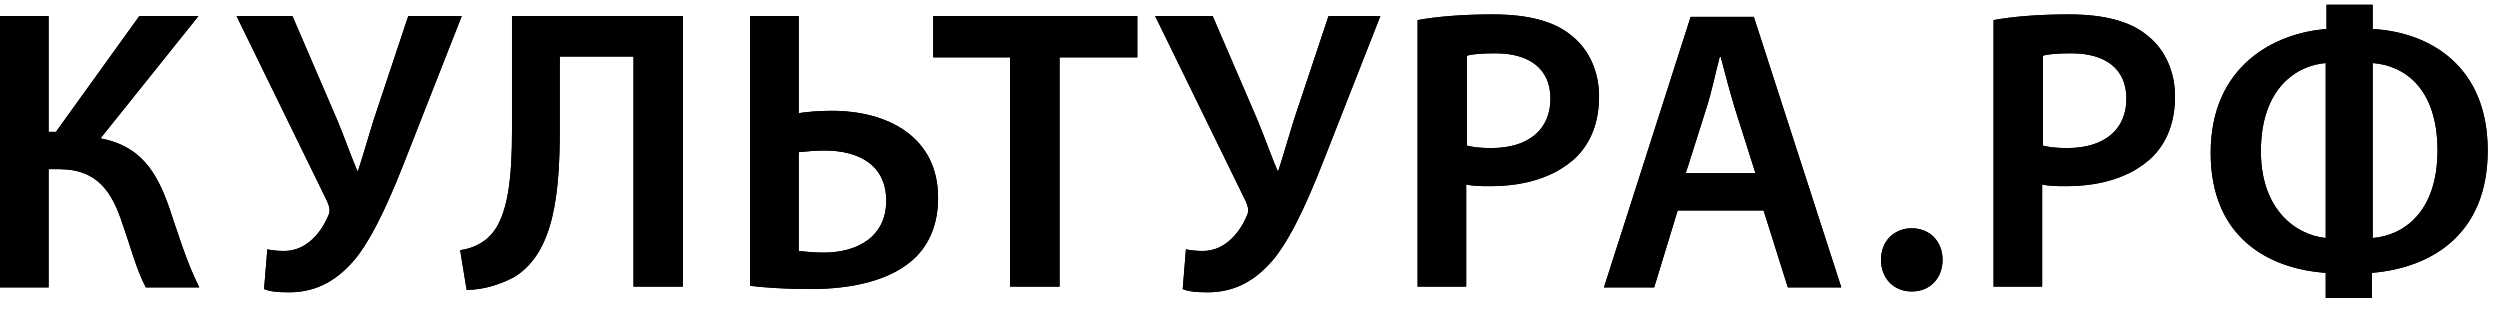 <?xml version="1.0" encoding="UTF-8"?> <svg xmlns="http://www.w3.org/2000/svg" width="185" height="23" viewBox="0 0 185 23" fill="none"><path d="M3.597 1.188V9.76H4.136L10.311 1.188H14.687L7.433 10.239C10.37 10.779 11.569 12.697 12.469 15.215C13.188 17.313 13.787 19.351 14.747 21.269H10.79C10.071 19.89 9.651 18.212 9.112 16.713C8.332 14.256 7.253 12.517 4.376 12.517H3.597V21.269H0V1.188H3.597Z" fill="black"></path><path d="M21.64 1.188L24.997 8.98C25.537 10.299 25.956 11.498 26.436 12.637H26.496C26.795 11.738 27.155 10.479 27.635 8.92L30.212 1.188H34.169L30.212 11.258C29.073 14.196 27.814 17.193 26.376 19.051C25.057 20.67 23.498 21.629 21.4 21.629C20.501 21.629 19.962 21.569 19.542 21.389L19.782 18.452C20.082 18.512 20.501 18.572 21.041 18.572C22.719 18.572 23.798 17.133 24.278 15.994C24.458 15.634 24.398 15.335 24.218 14.915L17.504 1.188H21.64Z" fill="black"></path><path d="M50.536 1.188V21.209H46.879V4.185H41.424V9.52C41.424 14.316 41.004 18.692 38.067 20.49C37.168 20.97 35.909 21.449 34.53 21.449L34.051 18.512C34.95 18.392 35.789 17.972 36.269 17.433C37.648 16.054 37.887 12.877 37.887 9.76V1.188H50.536Z" fill="black"></path><path d="M59.106 1.188V8.381C59.706 8.261 60.785 8.201 61.564 8.201C65.76 8.201 69.417 10.179 69.417 14.615C69.417 16.534 68.818 17.912 67.859 18.931C66.06 20.79 62.943 21.389 60.006 21.389C57.968 21.389 56.469 21.269 55.51 21.149V1.188H59.106ZM59.106 18.572C59.646 18.632 60.245 18.692 60.965 18.692C63.483 18.692 65.581 17.493 65.581 14.855C65.581 12.158 63.483 11.138 61.025 11.138C60.365 11.138 59.706 11.198 59.106 11.258V18.572Z" fill="black"></path><path d="M74.751 4.245H69.057V1.188H84.163V4.245H78.408V21.209H74.751V4.245Z" fill="black"></path><path d="M89.739 1.188L93.096 8.98C93.635 10.299 94.055 11.498 94.534 12.637H94.594C94.894 11.738 95.254 10.479 95.733 8.92L98.311 1.188H102.147L98.191 11.258C97.052 14.196 95.793 17.193 94.354 19.051C93.035 20.67 91.477 21.629 89.379 21.629C88.48 21.629 87.94 21.569 87.521 21.389L87.76 18.452C88.06 18.512 88.48 18.572 89.019 18.572C90.698 18.572 91.777 17.133 92.256 15.994C92.436 15.634 92.376 15.335 92.196 14.915L85.482 1.188H89.739Z" fill="black"></path><path d="M104.902 1.486C106.221 1.246 108.079 1.066 110.477 1.066C113.175 1.066 115.093 1.606 116.352 2.685C117.551 3.644 118.33 5.263 118.33 7.121C118.33 9.039 117.731 10.538 116.652 11.617C115.153 13.056 112.935 13.775 110.297 13.775C109.638 13.775 109.039 13.775 108.499 13.655V21.208H104.902V1.486ZM108.559 10.778C109.039 10.897 109.578 10.957 110.357 10.957C113.115 10.957 114.733 9.579 114.733 7.301C114.733 5.083 113.175 3.944 110.657 3.944C109.638 3.944 108.919 4.004 108.559 4.124V10.778Z" fill="black"></path><path d="M124.148 15.573L122.41 21.268H118.693L125.108 1.246H129.783L136.257 21.268H132.301L130.503 15.573H124.148ZM129.903 12.816L128.345 7.9C127.985 6.701 127.625 5.322 127.325 4.183H127.266C126.966 5.322 126.666 6.761 126.306 7.9L124.748 12.816H129.903Z" fill="black"></path><path d="M139.193 19.23C139.193 17.852 140.152 16.893 141.471 16.893C142.79 16.893 143.749 17.852 143.749 19.23C143.749 20.549 142.85 21.568 141.471 21.568C140.093 21.568 139.193 20.549 139.193 19.23Z" fill="black"></path><path d="M147.523 1.486C148.842 1.246 150.701 1.066 153.098 1.066C155.796 1.066 157.714 1.606 158.973 2.685C160.172 3.644 160.951 5.263 160.951 7.121C160.951 9.039 160.352 10.538 159.273 11.617C157.774 13.056 155.556 13.775 152.919 13.775C152.259 13.775 151.66 13.775 151.12 13.655V21.208H147.523V1.486ZM151.18 10.778C151.66 10.897 152.199 10.957 152.978 10.957C155.736 10.957 157.354 9.579 157.354 7.301C157.354 5.083 155.796 3.944 153.278 3.944C152.259 3.944 151.54 4.004 151.18 4.124V10.778Z" fill="black"></path><path d="M175.579 0.348V2.146C179.835 2.386 184.091 4.904 184.091 11.138C184.091 17.372 179.895 19.83 175.519 20.19V22.048H172.102V20.19C167.846 19.89 163.59 17.552 163.59 11.318C163.59 4.904 168.266 2.446 172.162 2.146V0.348H175.579ZM172.102 4.664C169.944 4.844 167.306 6.522 167.306 11.198C167.306 15.454 169.824 17.372 172.102 17.612V4.664ZM175.579 17.612C177.857 17.432 180.375 15.694 180.375 11.138C180.375 6.522 177.917 4.844 175.579 4.664V17.612Z" fill="black"></path><path d="M3.597 1.188V9.76H4.136L10.311 1.188H14.687L7.433 10.239C10.37 10.779 11.569 12.697 12.469 15.215C13.188 17.313 13.787 19.351 14.747 21.269H10.79C10.071 19.89 9.651 18.212 9.112 16.713C8.332 14.256 7.253 12.517 4.376 12.517H3.597V21.269H0V1.188H3.597Z" fill="black"></path><path d="M21.64 1.188L24.997 8.98C25.537 10.299 25.956 11.498 26.436 12.637H26.496C26.795 11.738 27.155 10.479 27.635 8.92L30.212 1.188H34.169L30.212 11.258C29.073 14.196 27.814 17.193 26.376 19.051C25.057 20.67 23.498 21.629 21.4 21.629C20.501 21.629 19.962 21.569 19.542 21.389L19.782 18.452C20.082 18.512 20.501 18.572 21.041 18.572C22.719 18.572 23.798 17.133 24.278 15.994C24.458 15.634 24.398 15.335 24.218 14.915L17.504 1.188H21.64Z" fill="black"></path><path d="M50.536 1.188V21.209H46.879V4.185H41.424V9.52C41.424 14.316 41.004 18.692 38.067 20.49C37.168 20.97 35.909 21.449 34.53 21.449L34.051 18.512C34.95 18.392 35.789 17.972 36.269 17.433C37.648 16.054 37.887 12.877 37.887 9.76V1.188H50.536Z" fill="black"></path><path d="M59.106 1.188V8.381C59.706 8.261 60.785 8.201 61.564 8.201C65.76 8.201 69.417 10.179 69.417 14.615C69.417 16.534 68.818 17.912 67.859 18.931C66.06 20.79 62.943 21.389 60.006 21.389C57.968 21.389 56.469 21.269 55.51 21.149V1.188H59.106ZM59.106 18.572C59.646 18.632 60.245 18.692 60.965 18.692C63.483 18.692 65.581 17.493 65.581 14.855C65.581 12.158 63.483 11.138 61.025 11.138C60.365 11.138 59.706 11.198 59.106 11.258V18.572Z" fill="black"></path><path d="M74.751 4.245H69.057V1.188H84.163V4.245H78.408V21.209H74.751V4.245Z" fill="black"></path><path d="M89.739 1.188L93.096 8.98C93.635 10.299 94.055 11.498 94.534 12.637H94.594C94.894 11.738 95.254 10.479 95.733 8.92L98.311 1.188H102.147L98.191 11.258C97.052 14.196 95.793 17.193 94.354 19.051C93.035 20.67 91.477 21.629 89.379 21.629C88.48 21.629 87.94 21.569 87.521 21.389L87.76 18.452C88.06 18.512 88.48 18.572 89.019 18.572C90.698 18.572 91.777 17.133 92.256 15.994C92.436 15.634 92.376 15.335 92.196 14.915L85.482 1.188H89.739Z" fill="black"></path><path d="M104.902 1.486C106.221 1.246 108.079 1.066 110.477 1.066C113.175 1.066 115.093 1.606 116.352 2.685C117.551 3.644 118.33 5.263 118.33 7.121C118.33 9.039 117.731 10.538 116.652 11.617C115.153 13.056 112.935 13.775 110.297 13.775C109.638 13.775 109.039 13.775 108.499 13.655V21.208H104.902V1.486ZM108.559 10.778C109.039 10.897 109.578 10.957 110.357 10.957C113.115 10.957 114.733 9.579 114.733 7.301C114.733 5.083 113.175 3.944 110.657 3.944C109.638 3.944 108.919 4.004 108.559 4.124V10.778Z" fill="black"></path><path d="M124.148 15.573L122.41 21.268H118.693L125.108 1.246H129.783L136.257 21.268H132.301L130.503 15.573H124.148ZM129.903 12.816L128.345 7.9C127.985 6.701 127.625 5.322 127.325 4.183H127.266C126.966 5.322 126.666 6.761 126.306 7.9L124.748 12.816H129.903Z" fill="black"></path><path d="M139.193 19.23C139.193 17.852 140.152 16.893 141.471 16.893C142.79 16.893 143.749 17.852 143.749 19.23C143.749 20.549 142.85 21.568 141.471 21.568C140.093 21.568 139.193 20.549 139.193 19.23Z" fill="black"></path><path d="M147.523 1.486C148.842 1.246 150.701 1.066 153.098 1.066C155.796 1.066 157.714 1.606 158.973 2.685C160.172 3.644 160.951 5.263 160.951 7.121C160.951 9.039 160.352 10.538 159.273 11.617C157.774 13.056 155.556 13.775 152.919 13.775C152.259 13.775 151.66 13.775 151.12 13.655V21.208H147.523V1.486ZM151.18 10.778C151.66 10.897 152.199 10.957 152.978 10.957C155.736 10.957 157.354 9.579 157.354 7.301C157.354 5.083 155.796 3.944 153.278 3.944C152.259 3.944 151.54 4.004 151.18 4.124V10.778Z" fill="black"></path><path d="M175.579 0.348V2.146C179.835 2.386 184.091 4.904 184.091 11.138C184.091 17.372 179.895 19.83 175.519 20.19V22.048H172.102V20.19C167.846 19.89 163.59 17.552 163.59 11.318C163.59 4.904 168.266 2.446 172.162 2.146V0.348H175.579ZM172.102 4.664C169.944 4.844 167.306 6.522 167.306 11.198C167.306 15.454 169.824 17.372 172.102 17.612V4.664ZM175.579 17.612C177.857 17.432 180.375 15.694 180.375 11.138C180.375 6.522 177.917 4.844 175.579 4.664V17.612Z" fill="black"></path></svg> 
